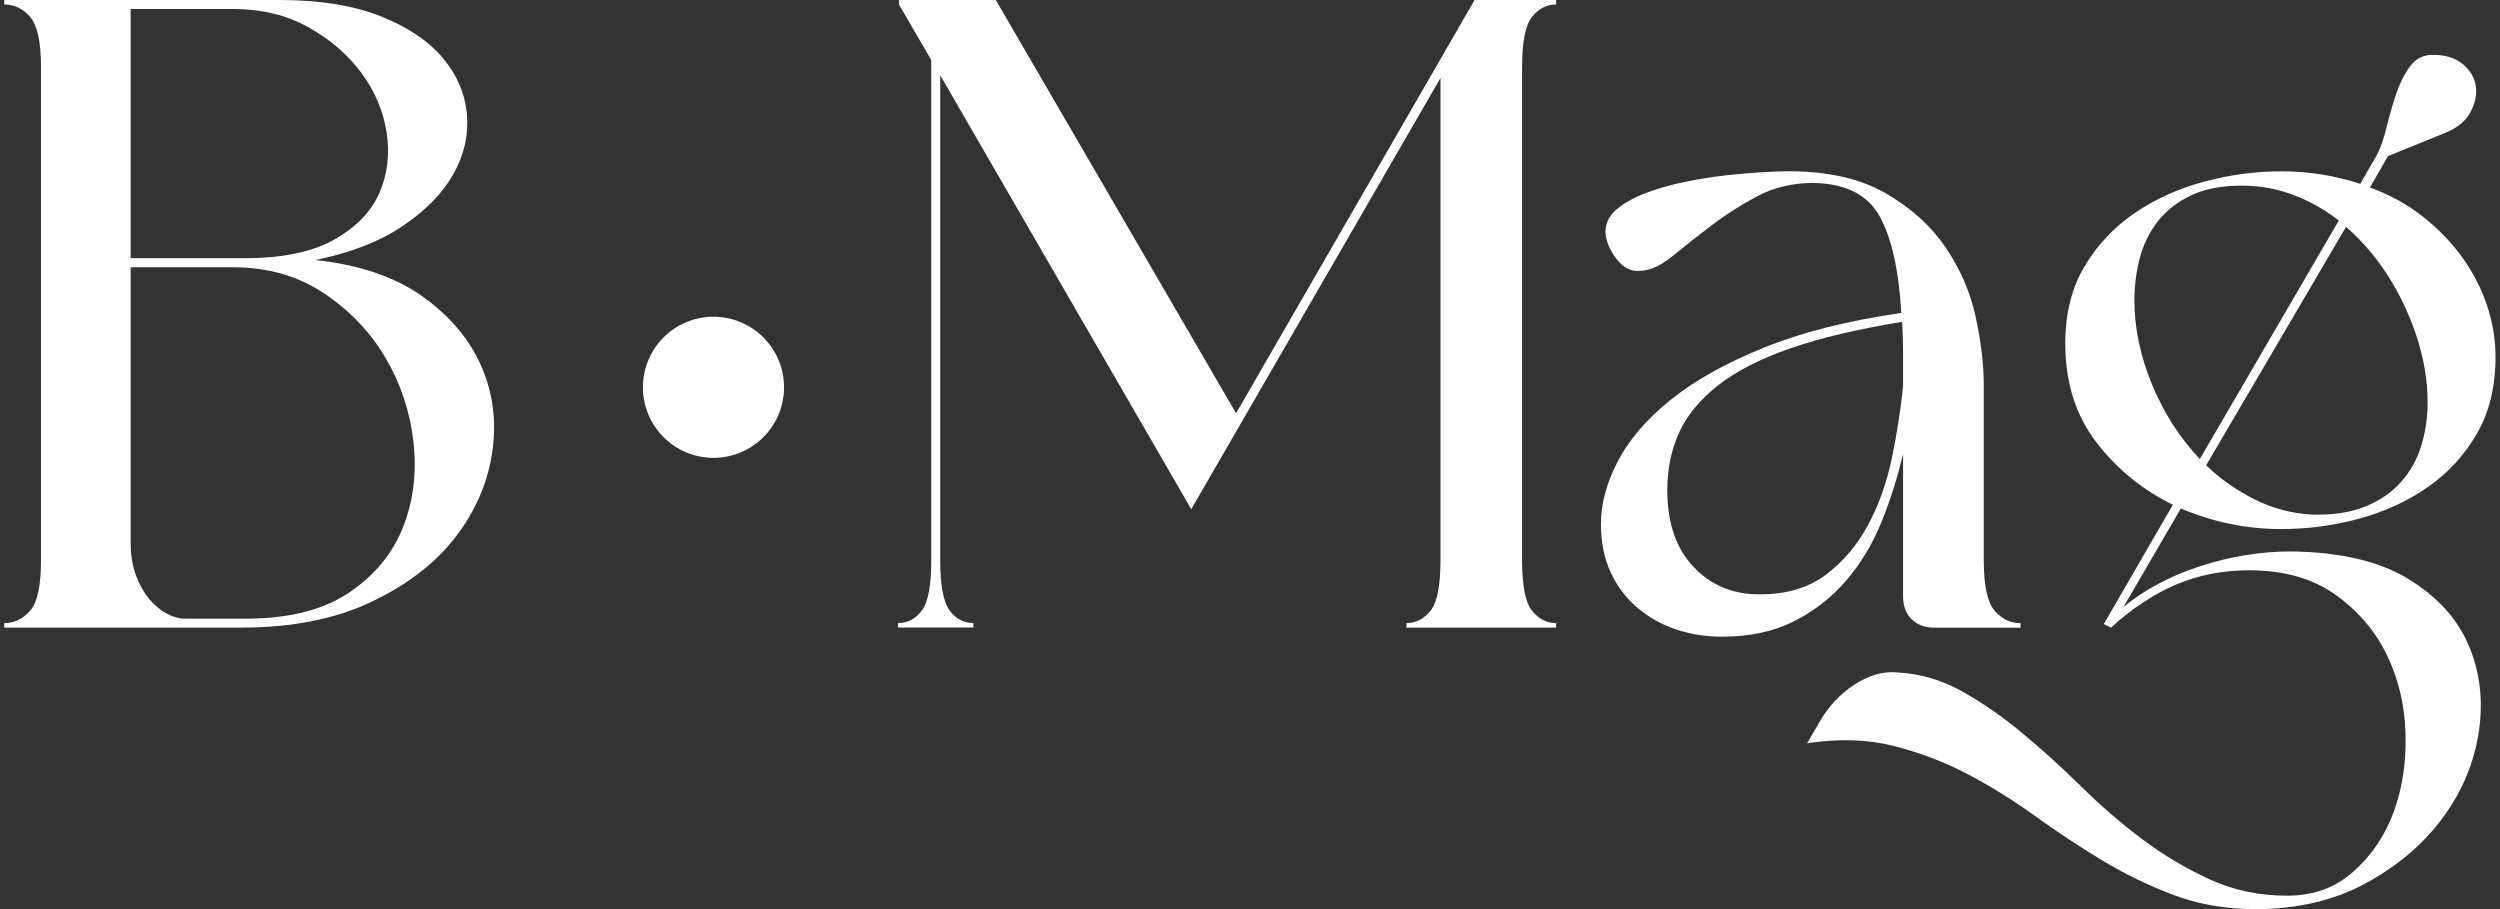 <svg width="88" height="32" viewBox="0 0 88 32" fill="none" xmlns="http://www.w3.org/2000/svg">
<rect x="0" y="0" width="88" height="32" fill="#333333" stroke="none"/>
<g clip-path="url(#clip0_111_264)">
<path d="M0.15 22.091V21.933C0.508 21.933 0.813 21.786 1.065 21.491C1.318 21.197 1.443 20.609 1.443 19.724V2.367C1.443 1.483 1.317 0.894 1.065 0.6C0.813 0.305 0.508 0.158 0.15 0.158V0H9.839C11.248 0 12.432 0.19 13.389 0.568C14.347 0.946 15.078 1.437 15.582 2.036C16.087 2.636 16.372 3.299 16.435 4.025C16.498 4.751 16.34 5.45 15.962 6.123C15.584 6.796 14.989 7.407 14.179 7.953C13.369 8.501 12.343 8.899 11.102 9.153C12.659 9.321 13.92 9.752 14.889 10.447C15.857 11.141 16.546 11.967 16.957 12.924C17.367 13.882 17.488 14.897 17.319 15.97C17.151 17.043 16.714 18.032 16.009 18.936C15.305 19.841 14.321 20.593 13.059 21.192C11.796 21.792 10.271 22.091 8.483 22.091H0.15ZM4.599 0.315V9.088H8.797C10.059 9.068 11.063 8.84 11.811 8.409C12.557 7.978 13.073 7.436 13.357 6.784C13.641 6.133 13.725 5.427 13.61 4.67C13.493 3.913 13.2 3.214 12.725 2.572C12.252 1.931 11.631 1.395 10.863 0.963C10.095 0.532 9.207 0.316 8.197 0.316H4.599V0.315ZM4.599 9.404V19.093C4.599 19.535 4.663 19.924 4.789 20.261C4.916 20.597 5.074 20.876 5.262 21.098C5.452 21.319 5.656 21.487 5.878 21.602C6.099 21.719 6.303 21.776 6.493 21.776H8.797C10.269 21.756 11.448 21.44 12.331 20.83C13.216 20.22 13.835 19.457 14.193 18.542C14.551 17.626 14.672 16.638 14.556 15.576C14.439 14.513 14.114 13.524 13.578 12.609C13.042 11.695 12.315 10.931 11.401 10.322C10.486 9.712 9.418 9.407 8.197 9.407H4.599V9.404Z" fill="white"/>
<path d="M32.78 19.724V2.114L31.644 0.157V0H35.052L43.51 14.548L51.905 0H54.776V0.158C54.44 0.158 54.155 0.306 53.923 0.6C53.692 0.894 53.577 1.484 53.577 2.367V19.724C53.577 20.609 53.692 21.197 53.923 21.491C54.155 21.786 54.438 21.933 54.776 21.933V22.091H49.506V21.933C49.843 21.933 50.126 21.786 50.359 21.491C50.59 21.197 50.705 20.609 50.705 19.724V2.745L41.932 17.924L33.096 2.65V19.723C33.096 20.607 33.207 21.195 33.427 21.49C33.648 21.785 33.926 21.931 34.264 21.931V22.09H31.612V21.931C31.949 21.931 32.228 21.785 32.449 21.49C32.671 21.195 32.78 20.607 32.78 19.723V19.724Z" fill="white"/>
<path d="M56.354 18.431C56.354 17.736 56.548 17.01 56.938 16.253C57.328 15.496 57.943 14.775 58.784 14.092C59.625 13.409 60.72 12.794 62.066 12.246C63.411 11.7 65.032 11.288 66.926 11.015C66.841 9.521 66.589 8.391 66.168 7.623C65.747 6.855 64.969 6.461 63.833 6.44C63.096 6.44 62.434 6.598 61.844 6.913C61.255 7.228 60.712 7.576 60.219 7.954C59.724 8.332 59.277 8.686 58.878 9.011C58.478 9.337 58.11 9.511 57.773 9.531C57.437 9.573 57.148 9.436 56.905 9.121C56.663 8.806 56.531 8.49 56.511 8.175C56.511 7.86 56.642 7.591 56.905 7.37C57.168 7.148 57.504 6.96 57.914 6.802C58.324 6.644 58.783 6.513 59.287 6.408C59.792 6.303 60.281 6.224 60.755 6.171C61.229 6.119 61.666 6.082 62.066 6.06C62.465 6.04 62.76 6.028 62.95 6.028C64.339 6.028 65.479 6.286 66.374 6.802C67.268 7.318 67.973 7.954 68.487 8.712C69.002 9.469 69.356 10.285 69.544 11.158C69.734 12.03 69.829 12.835 69.829 13.572V19.726C69.829 20.61 69.956 21.199 70.207 21.493C70.46 21.788 70.765 21.935 71.122 21.935V22.093H68.092C67.755 22.093 67.487 21.994 67.287 21.794C67.087 21.594 66.988 21.327 66.988 20.989V15.972C66.798 16.793 66.546 17.592 66.23 18.37C65.915 19.148 65.498 19.838 64.983 20.438C64.467 21.038 63.851 21.516 63.137 21.875C62.421 22.233 61.58 22.411 60.612 22.411C60.044 22.411 59.507 22.326 59.003 22.158C58.498 21.989 58.045 21.738 57.645 21.4C57.245 21.064 56.929 20.648 56.699 20.153C56.468 19.659 56.352 19.086 56.352 18.433L56.354 18.431ZM58.689 17.263C58.689 18.399 58.994 19.293 59.604 19.945C60.213 20.598 60.993 20.922 61.939 20.922C62.885 20.922 63.664 20.691 64.274 20.228C64.884 19.765 65.379 19.181 65.757 18.477C66.135 17.772 66.414 16.988 66.594 16.126C66.772 15.263 66.904 14.422 66.988 13.601V12.417C66.988 12.049 66.976 11.687 66.956 11.329C65.399 11.582 64.089 11.892 63.028 12.259C61.965 12.627 61.112 13.064 60.471 13.569C59.83 14.074 59.371 14.632 59.098 15.241C58.824 15.852 58.688 16.525 58.688 17.262L58.689 17.263Z" fill="white"/>
<path d="M79.391 32C78.339 32 77.371 31.832 76.488 31.495C75.604 31.159 74.763 30.749 73.963 30.264C73.164 29.78 72.386 29.265 71.628 28.719C70.87 28.171 70.082 27.682 69.261 27.25C68.44 26.819 67.573 26.488 66.657 26.257C65.742 26.025 64.727 25.994 63.611 26.162L64.053 25.404C64.368 24.856 64.779 24.421 65.284 24.094C65.788 23.768 66.283 23.625 66.766 23.669C67.587 23.71 68.359 23.937 69.086 24.347C69.812 24.757 70.522 25.252 71.215 25.831C71.91 26.409 72.599 27.035 73.283 27.709C73.966 28.382 74.682 28.997 75.428 29.555C76.175 30.113 76.964 30.581 77.795 30.96C78.626 31.338 79.525 31.528 80.493 31.528C81.46 31.528 82.203 31.244 82.844 30.676C83.485 30.108 83.958 29.403 84.264 28.562C84.569 27.721 84.706 26.799 84.674 25.801C84.643 24.802 84.421 23.881 84.011 23.04C83.602 22.199 82.996 21.494 82.197 20.926C81.397 20.358 80.388 20.074 79.167 20.074C78.241 20.074 77.384 20.242 76.594 20.578C75.805 20.915 75.043 21.42 74.307 22.093L74.054 21.966L76.484 17.769C75.411 17.242 74.511 16.506 73.786 15.56C73.061 14.614 72.698 13.456 72.698 12.089C72.698 11.038 72.924 10.132 73.376 9.375C73.828 8.618 74.418 7.992 75.144 7.497C75.87 7.003 76.685 6.635 77.59 6.393C78.494 6.151 79.398 6.031 80.303 6.031C81.271 6.031 82.197 6.179 83.08 6.472L83.679 5.431C83.806 5.178 83.916 4.859 84.01 4.469C84.105 4.079 84.216 3.695 84.341 3.317C84.466 2.939 84.63 2.613 84.83 2.34C85.029 2.066 85.297 1.93 85.635 1.93C86.076 1.93 86.429 2.04 86.692 2.26C86.955 2.482 87.107 2.739 87.149 3.034C87.191 3.329 87.127 3.634 86.959 3.949C86.791 4.263 86.496 4.506 86.075 4.675L84.055 5.496L83.423 6.6C84.118 6.853 84.738 7.195 85.285 7.625C85.832 8.057 86.295 8.536 86.674 9.062C87.053 9.588 87.342 10.15 87.543 10.75C87.743 11.35 87.842 11.955 87.842 12.565C87.842 13.617 87.621 14.522 87.179 15.278C86.738 16.036 86.158 16.661 85.444 17.156C84.728 17.651 83.924 18.019 83.029 18.26C82.135 18.502 81.225 18.623 80.3 18.623C79.079 18.623 77.902 18.381 76.766 17.897L74.745 21.368C75.482 20.758 76.38 20.279 77.443 19.931C78.506 19.585 79.573 19.411 80.647 19.411C82.372 19.432 83.744 19.753 84.765 20.373C85.784 20.994 86.495 21.772 86.894 22.708C87.294 23.644 87.415 24.654 87.257 25.738C87.099 26.82 86.683 27.826 86.01 28.752C85.337 29.678 84.437 30.45 83.313 31.071C82.187 31.691 80.877 32.001 79.384 32.001L79.391 32ZM82.326 7.763C81.842 7.385 81.311 7.085 80.733 6.865C80.153 6.643 79.549 6.534 78.918 6.534C78.202 6.534 77.603 6.65 77.119 6.881C76.635 7.112 76.246 7.417 75.952 7.795C75.657 8.173 75.447 8.605 75.32 9.089C75.194 9.574 75.131 10.067 75.131 10.572C75.131 11.54 75.336 12.523 75.746 13.522C76.156 14.522 76.72 15.4 77.434 16.158L82.326 7.763ZM77.656 16.378C78.16 16.863 78.728 17.262 79.36 17.577C79.991 17.894 80.664 18.072 81.38 18.114C82.116 18.135 82.742 18.04 83.258 17.829C83.773 17.619 84.194 17.33 84.52 16.96C84.847 16.592 85.083 16.167 85.231 15.682C85.377 15.199 85.452 14.693 85.452 14.168C85.452 13.095 85.195 11.991 84.679 10.855C84.162 9.719 83.464 8.761 82.581 7.983L77.657 16.378H77.656Z" fill="white"/>
<path d="M25.114 16.116C26.486 16.116 27.598 15.004 27.598 13.633C27.598 12.261 26.486 11.149 25.114 11.149C23.743 11.149 22.631 12.261 22.631 13.633C22.631 15.004 23.743 16.116 25.114 16.116Z" fill="white"/>
</g>
<defs>
<clipPath id="clip0_111_264">
<rect width="87.699" height="32" fill="white" transform="translate(0.15)"/>
</clipPath>
</defs>
</svg>
